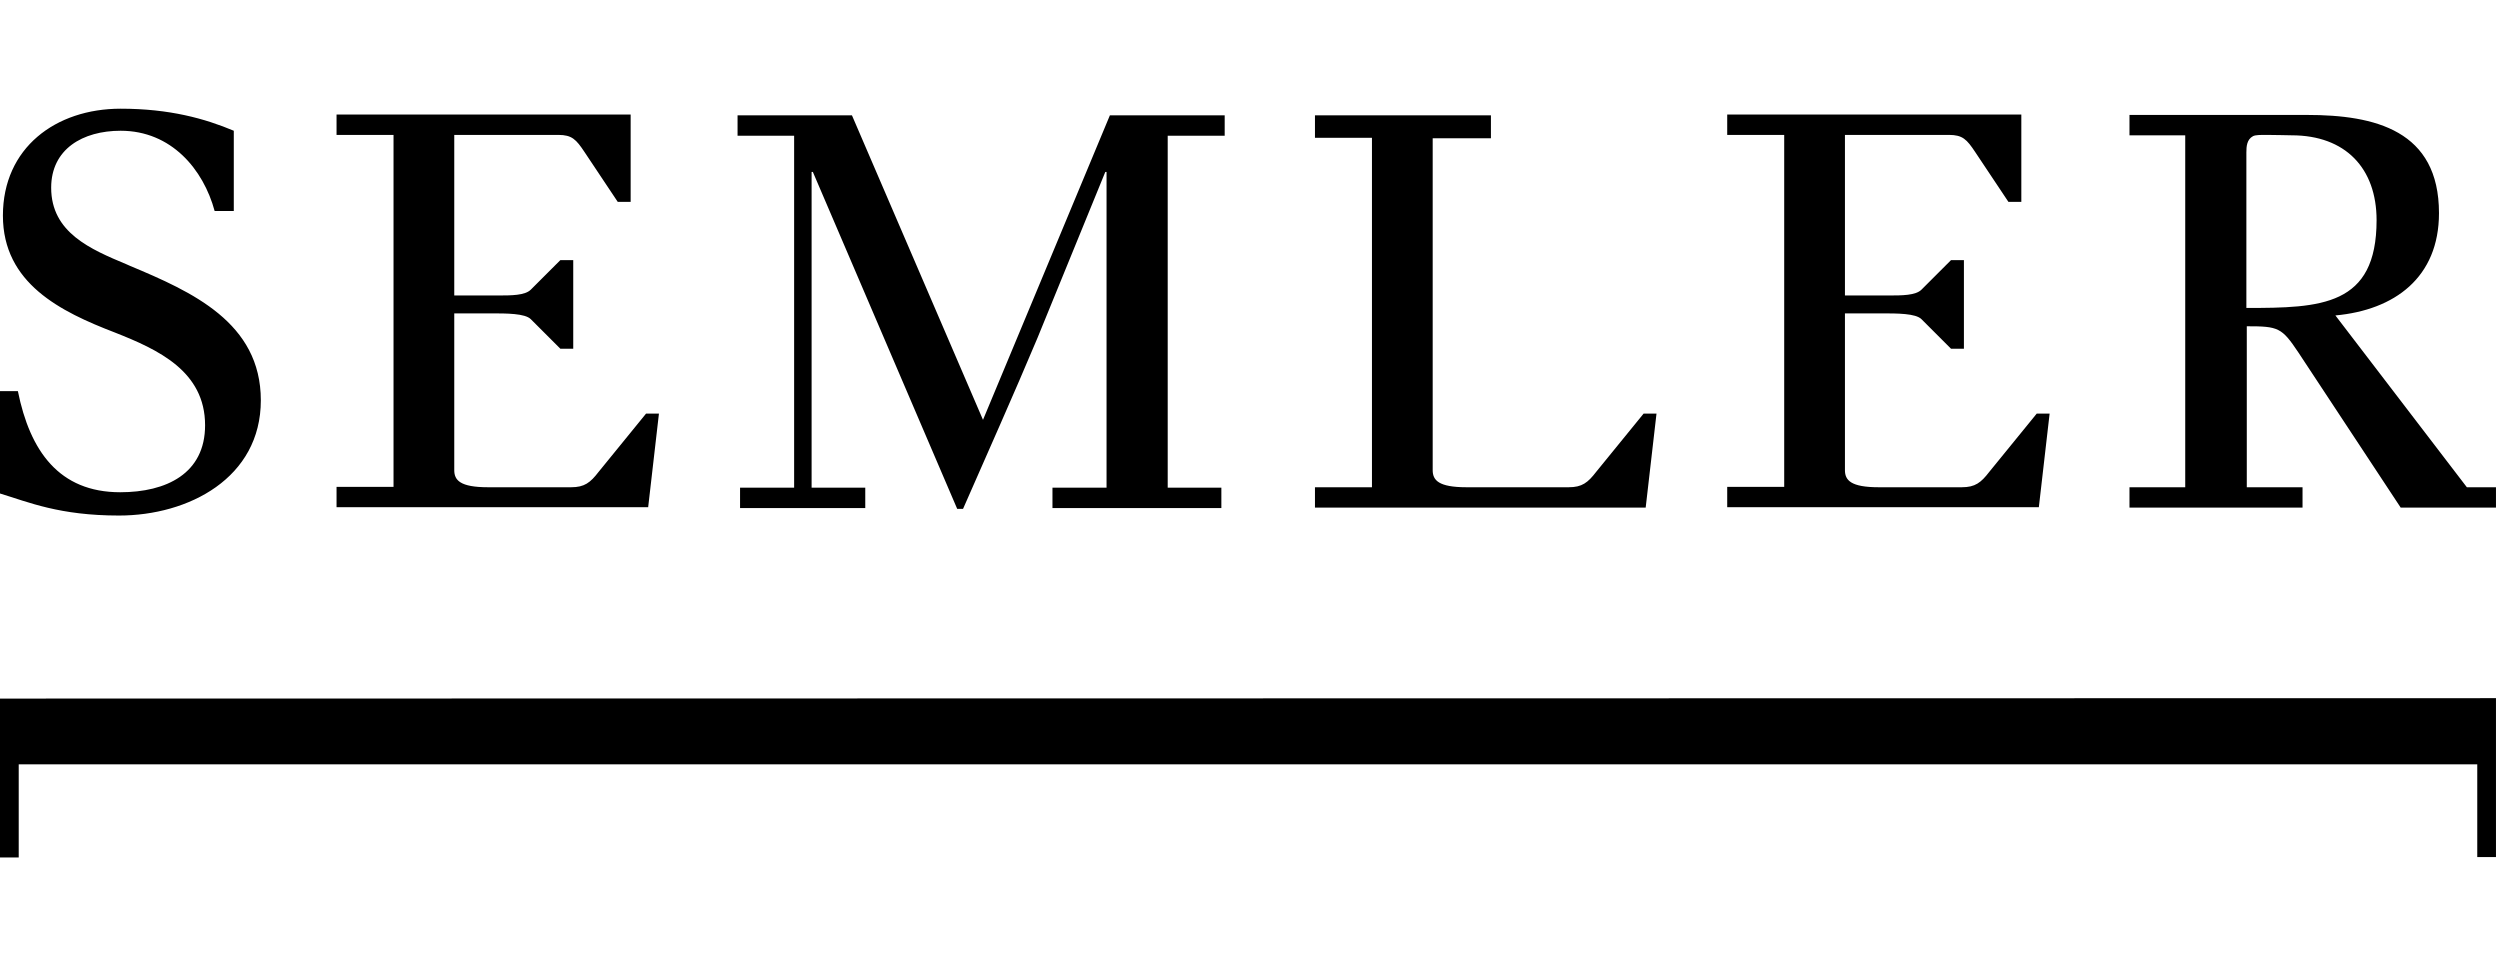 <svg width="207" height="80" viewBox="0 0 207 80" fill="none" xmlns="http://www.w3.org/2000/svg">
<path d="M198.779 42.032H206.667V40.344H204.256L193.371 26.119C198.262 25.671 201.948 22.984 201.948 17.646C201.948 10.791 196.643 9.517 191.029 9.517H176.321V11.204H180.937V40.344H176.321V42.032H190.65V40.344H186.034V27.015C188.652 27.015 188.928 27.118 190.306 29.184M186 12.617C186 12.134 186.034 11.549 186.551 11.273C186.758 11.17 187.137 11.17 187.688 11.17C188.48 11.17 189.41 11.204 189.754 11.204C194.198 11.204 196.781 13.926 196.781 18.231C196.781 25.361 192.166 25.499 186 25.499V12.617ZM168.812 42.032L169.708 34.248H168.64L164.713 39.07C164.024 39.966 163.542 40.344 162.44 40.344H155.551C153.243 40.344 152.761 39.759 152.761 38.932V25.947H155.758C157.101 25.947 158.617 25.947 159.099 26.429L161.544 28.874H162.612V21.538H161.544L159.099 23.983C158.617 24.466 157.48 24.466 156.343 24.466H152.761V11.17H161.372C162.509 11.17 162.853 11.549 163.542 12.582L166.298 16.716H167.366V9.482H143.013V11.17H147.732V40.31H143.013V41.998H168.812V42.032ZM136.262 42.032L137.158 34.248H136.09L132.163 39.07C131.474 39.966 130.992 40.344 129.89 40.344H121.417C119.109 40.344 118.627 39.759 118.627 38.932V11.446H123.449V9.551H108.879V11.411H113.598V40.344H108.879V42.032H136.262ZM101.404 11.239V9.551H91.898L81.392 34.764L70.542 9.551H61.07V11.239H65.754V40.379H61.277V42.067H71.644V40.379H67.201V14.236H67.304L79.257 42.136H79.739C81.806 37.417 83.907 32.732 85.904 27.979L91.519 14.236H91.622V40.379H87.144V42.067H101.129V40.379H96.686V11.239H101.404ZM53.664 42.032L54.56 34.248H53.492L49.566 39.07C48.877 39.966 48.394 40.344 47.292 40.344H40.403C38.096 40.344 37.613 39.759 37.613 38.932V25.947H40.61C41.953 25.947 43.469 25.947 43.951 26.429L46.397 28.874H47.464V21.538H46.397L43.951 23.983C43.469 24.466 42.332 24.466 41.196 24.466H37.613V11.17H46.224C47.361 11.17 47.706 11.549 48.394 12.582L51.15 16.716H52.218V9.482H27.866V11.17H32.584V40.31H27.866V41.998H53.664V42.032ZM0 40.861C2.377 41.584 4.926 42.687 9.851 42.687C15.603 42.687 21.597 39.587 21.597 33.146C21.597 26.704 15.879 24.156 10.781 22.02L10.471 21.882C7.509 20.642 4.237 19.264 4.237 15.544C4.237 12.341 6.854 10.826 9.989 10.826C14.191 10.826 16.843 14.029 17.773 17.473H19.358V10.826C16.981 9.827 14.053 9 9.989 9C4.616 9 0.241 12.238 0.241 17.852C0.241 23.467 5.029 25.809 9.507 27.531C13.089 28.943 16.981 30.734 16.981 35.212C16.981 39.208 13.778 40.758 9.954 40.758C4.891 40.758 2.48 37.348 1.481 32.388H0V40.861ZM206.667 57.808V70.966H205.117V63.284H1.55V71H0V57.842" fill="black"/>
</svg>
